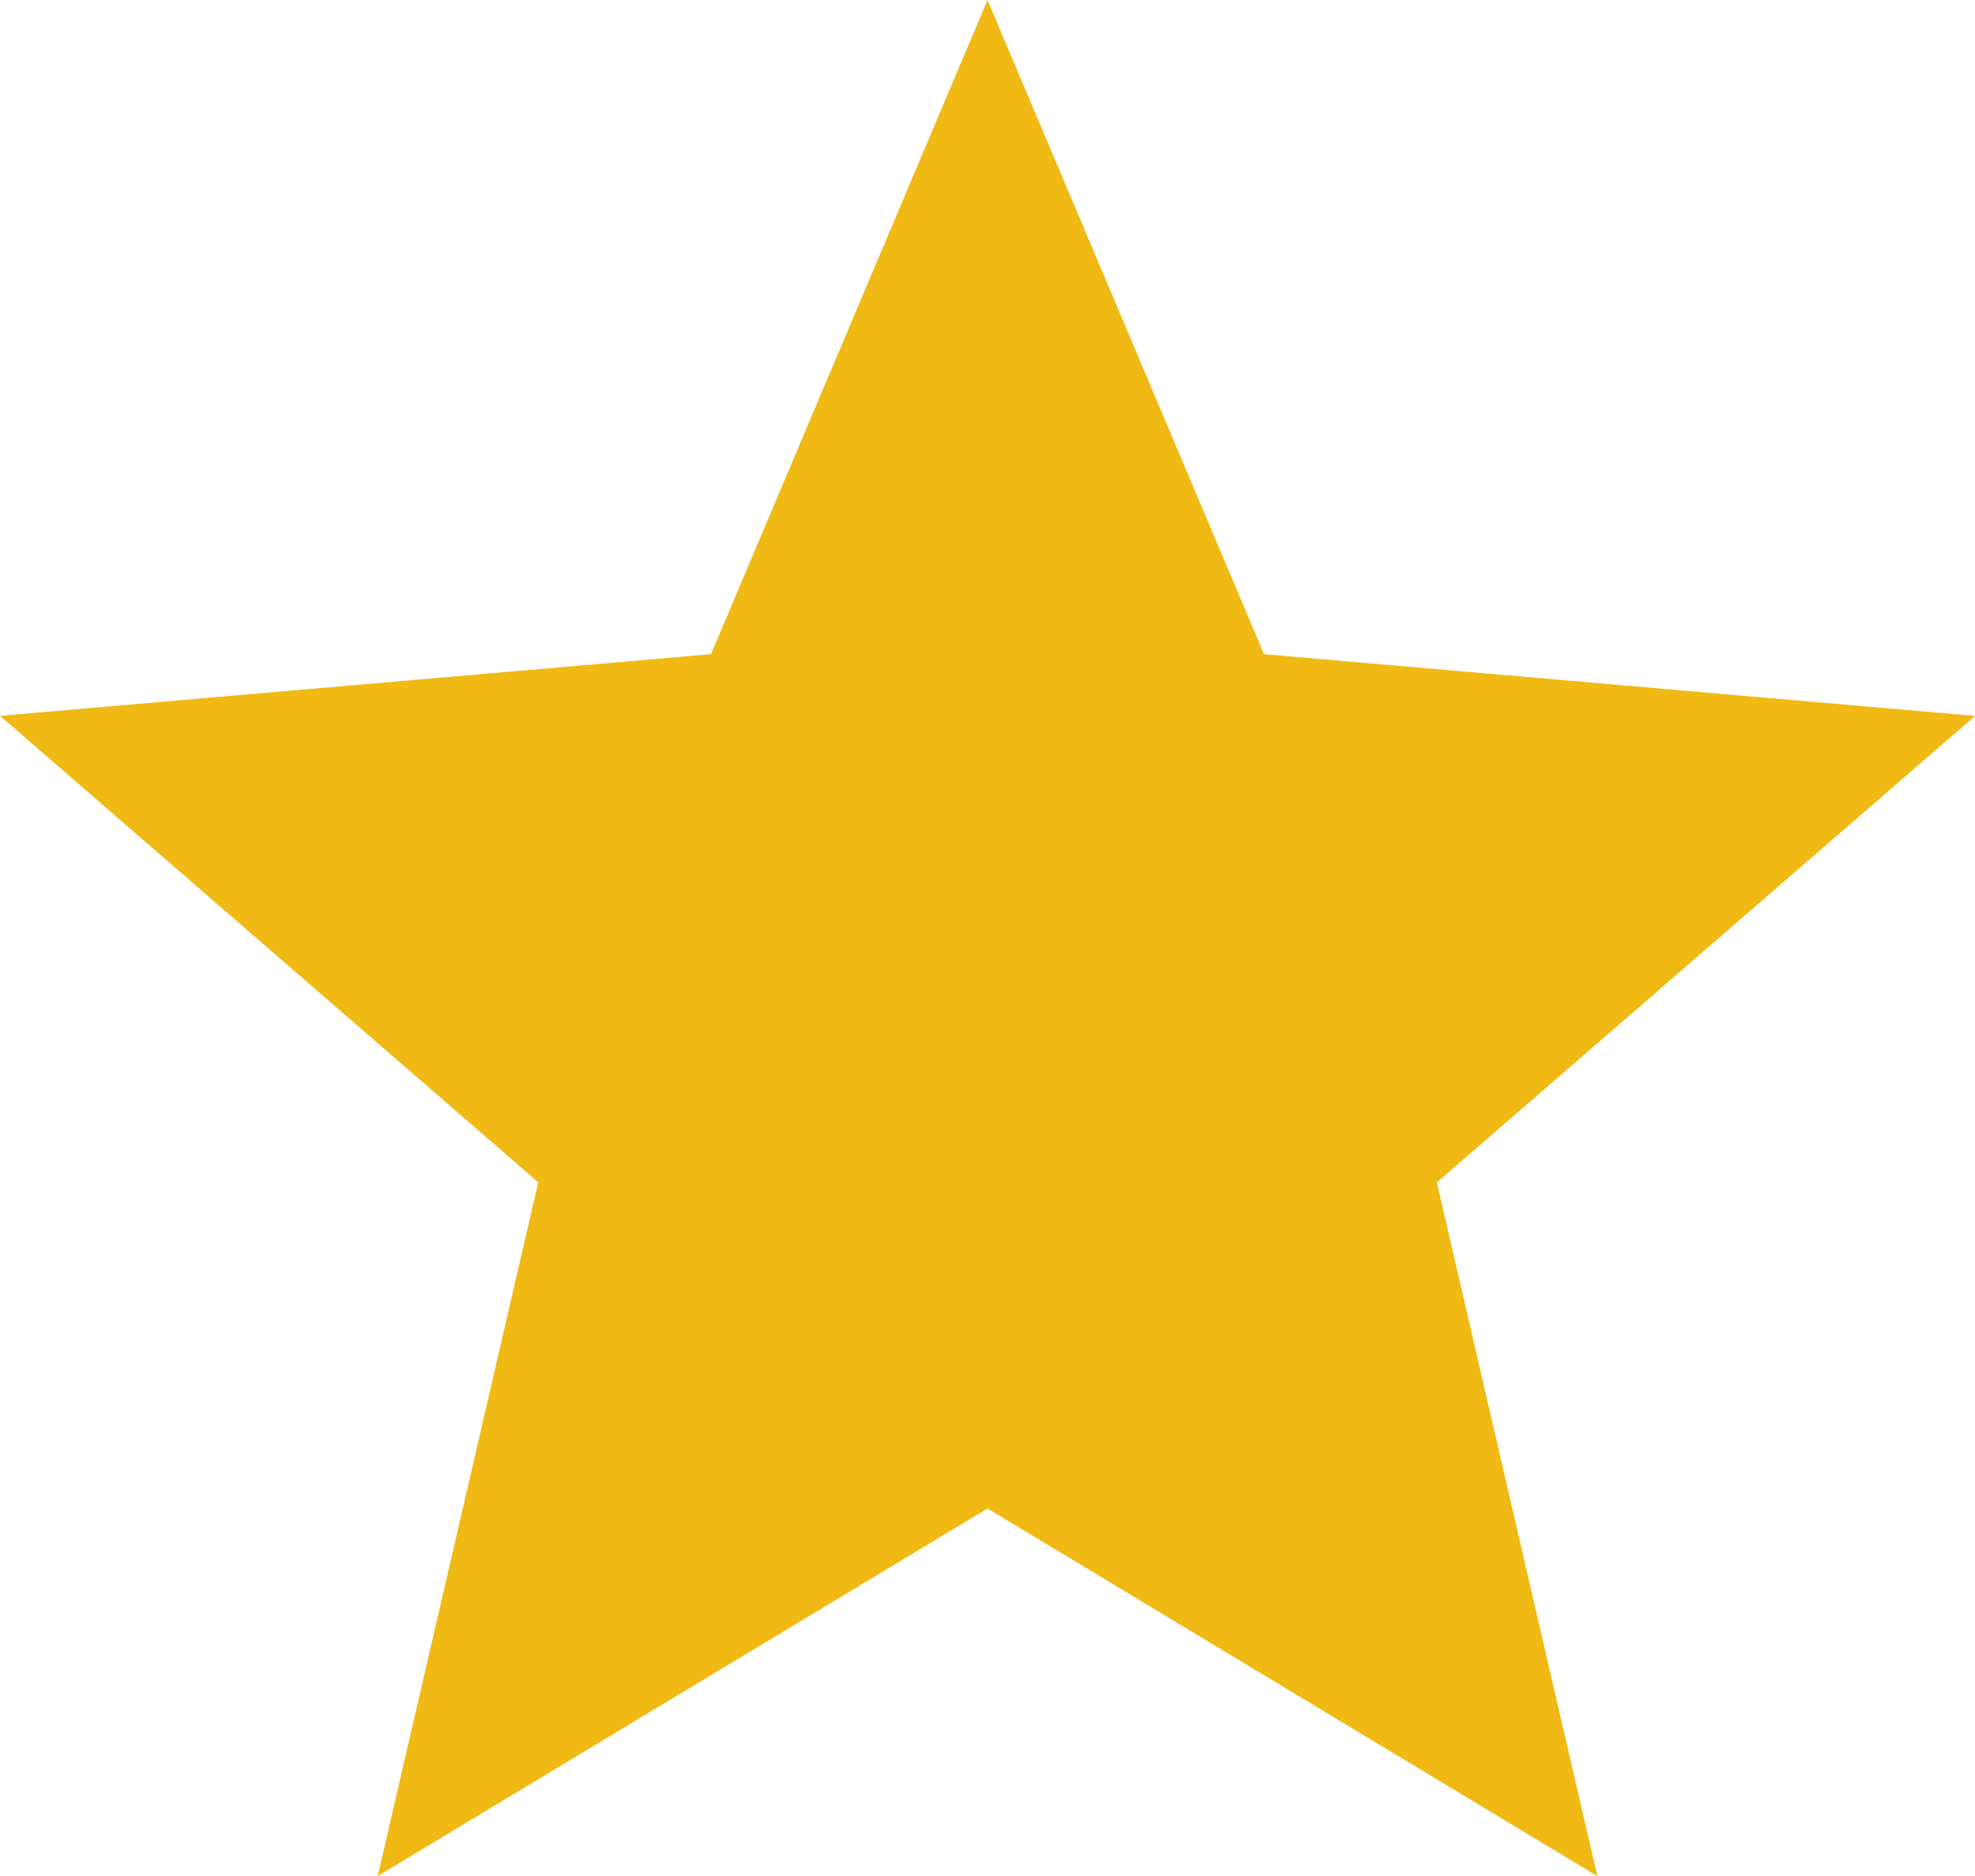 <svg xmlns="http://www.w3.org/2000/svg" width="30" height="28.5" viewBox="0 0 30 28.5">
  <path id="パス_86399" data-name="パス 86399" d="M-28.562,13.283l2.438-10.538L-34.3-4.342l10.8-.937,4.2-9.937,4.2,9.937,10.8.938-8.175,7.087,2.438,10.538L-19.3,7.7Z" transform="translate(34.3 15.217)" fill="#f0b913"/>
</svg>
